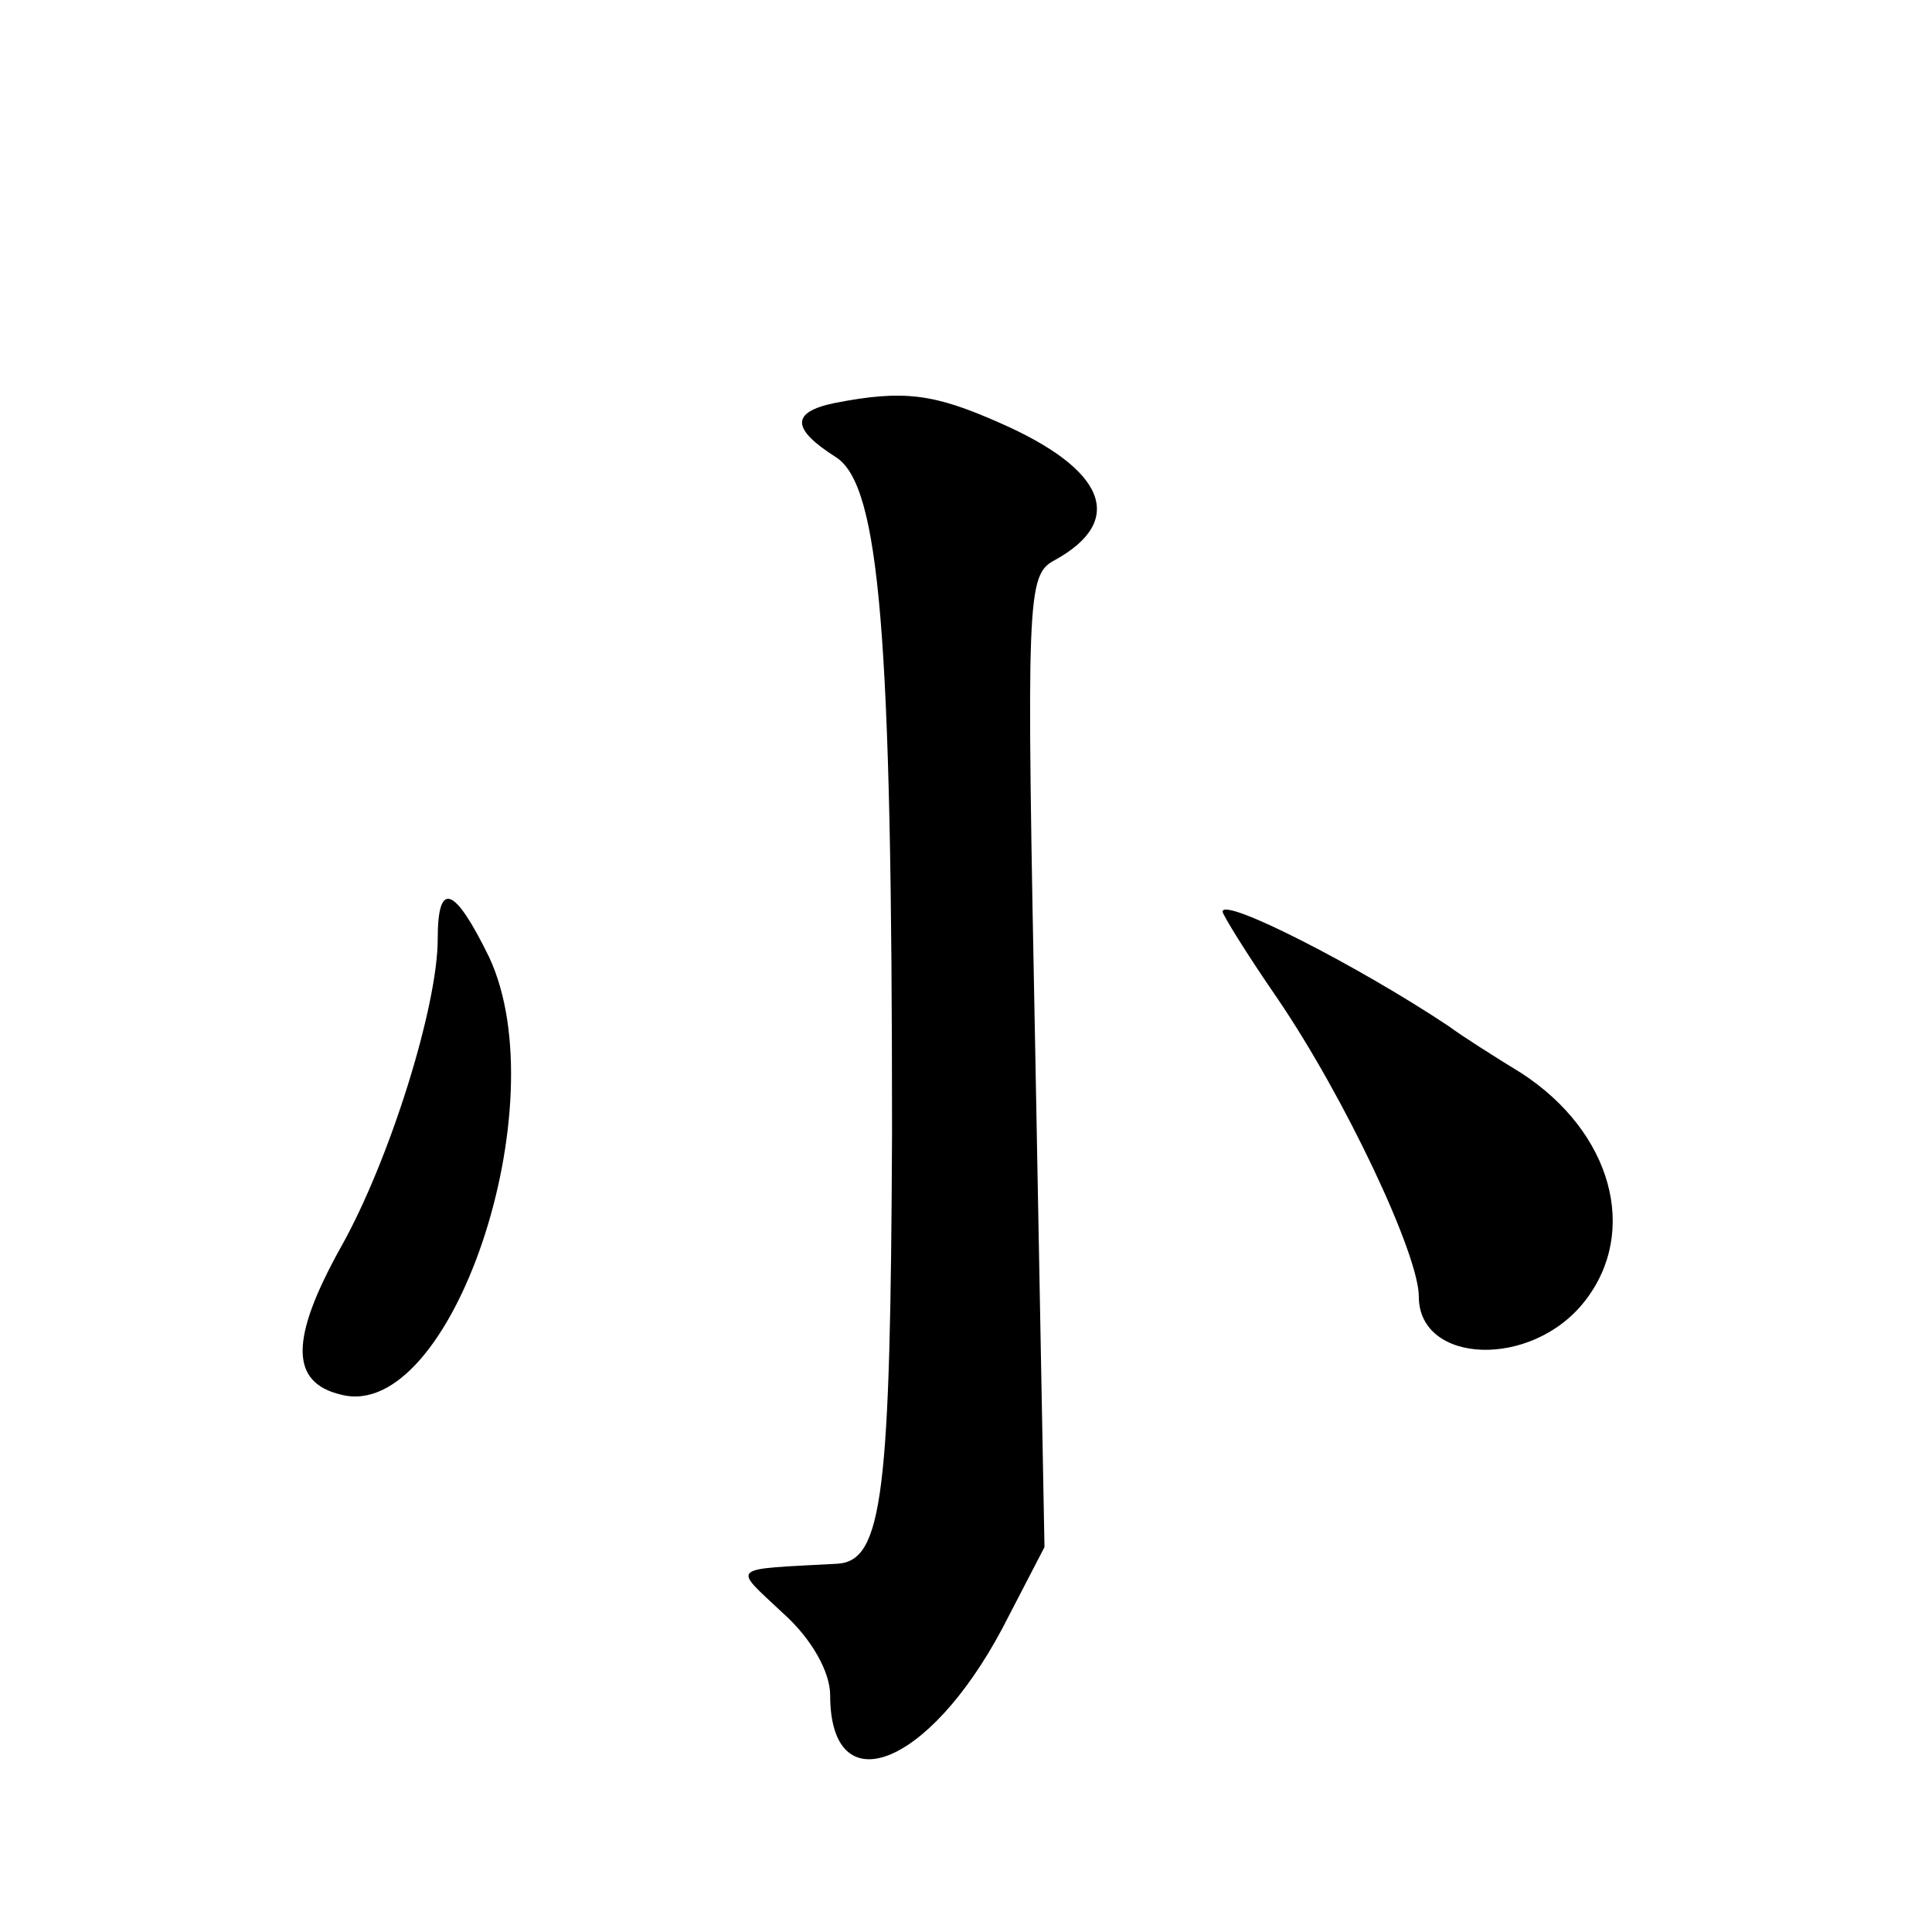 <?xml version="1.0" standalone="no"?>
<!DOCTYPE svg PUBLIC "-//W3C//DTD SVG 20010904//EN"
 "http://www.w3.org/TR/2001/REC-SVG-20010904/DTD/svg10.dtd">
<svg version="1.0" xmlns="http://www.w3.org/2000/svg"
 width="128pt" height="128pt" viewBox="0 0 128 128"
 preserveAspectRatio="xMidYMid meet">
<g transform="translate(0,128) scale(0.1,-0.1)"
fill="#0" stroke="none">
<path d="M553 1013 c-29 -6 -29 -17 1 -36 29 -19 37 -118 37 -447 -1 -239 -6 -284
-36 -286 -73 -4 -70 -1 -36 -33 19 -17 31 -39 31 -54 0 -73 65 -48 114 44 l28 54
-6 322 c-6 310 -6 322 13 332 47 26 34 60 -37 91 -43 19 -63 22 -109 13z M290 658
c0 -45 -32 -147 -64 -204 -34 -61 -34 -90 0 -98 73 -19 144 192 98 290 -23 47 -34
51 -34 12z M810 676 c0 -2 16 -28 36 -57 45 -66 94 -170 94 -198 0 -45 75 -48 110
-3 36 46 18 112 -42 151 -18 11 -40 25 -48 31 -60 40 -150 86 -150 76z"/>
</g>
</svg>
